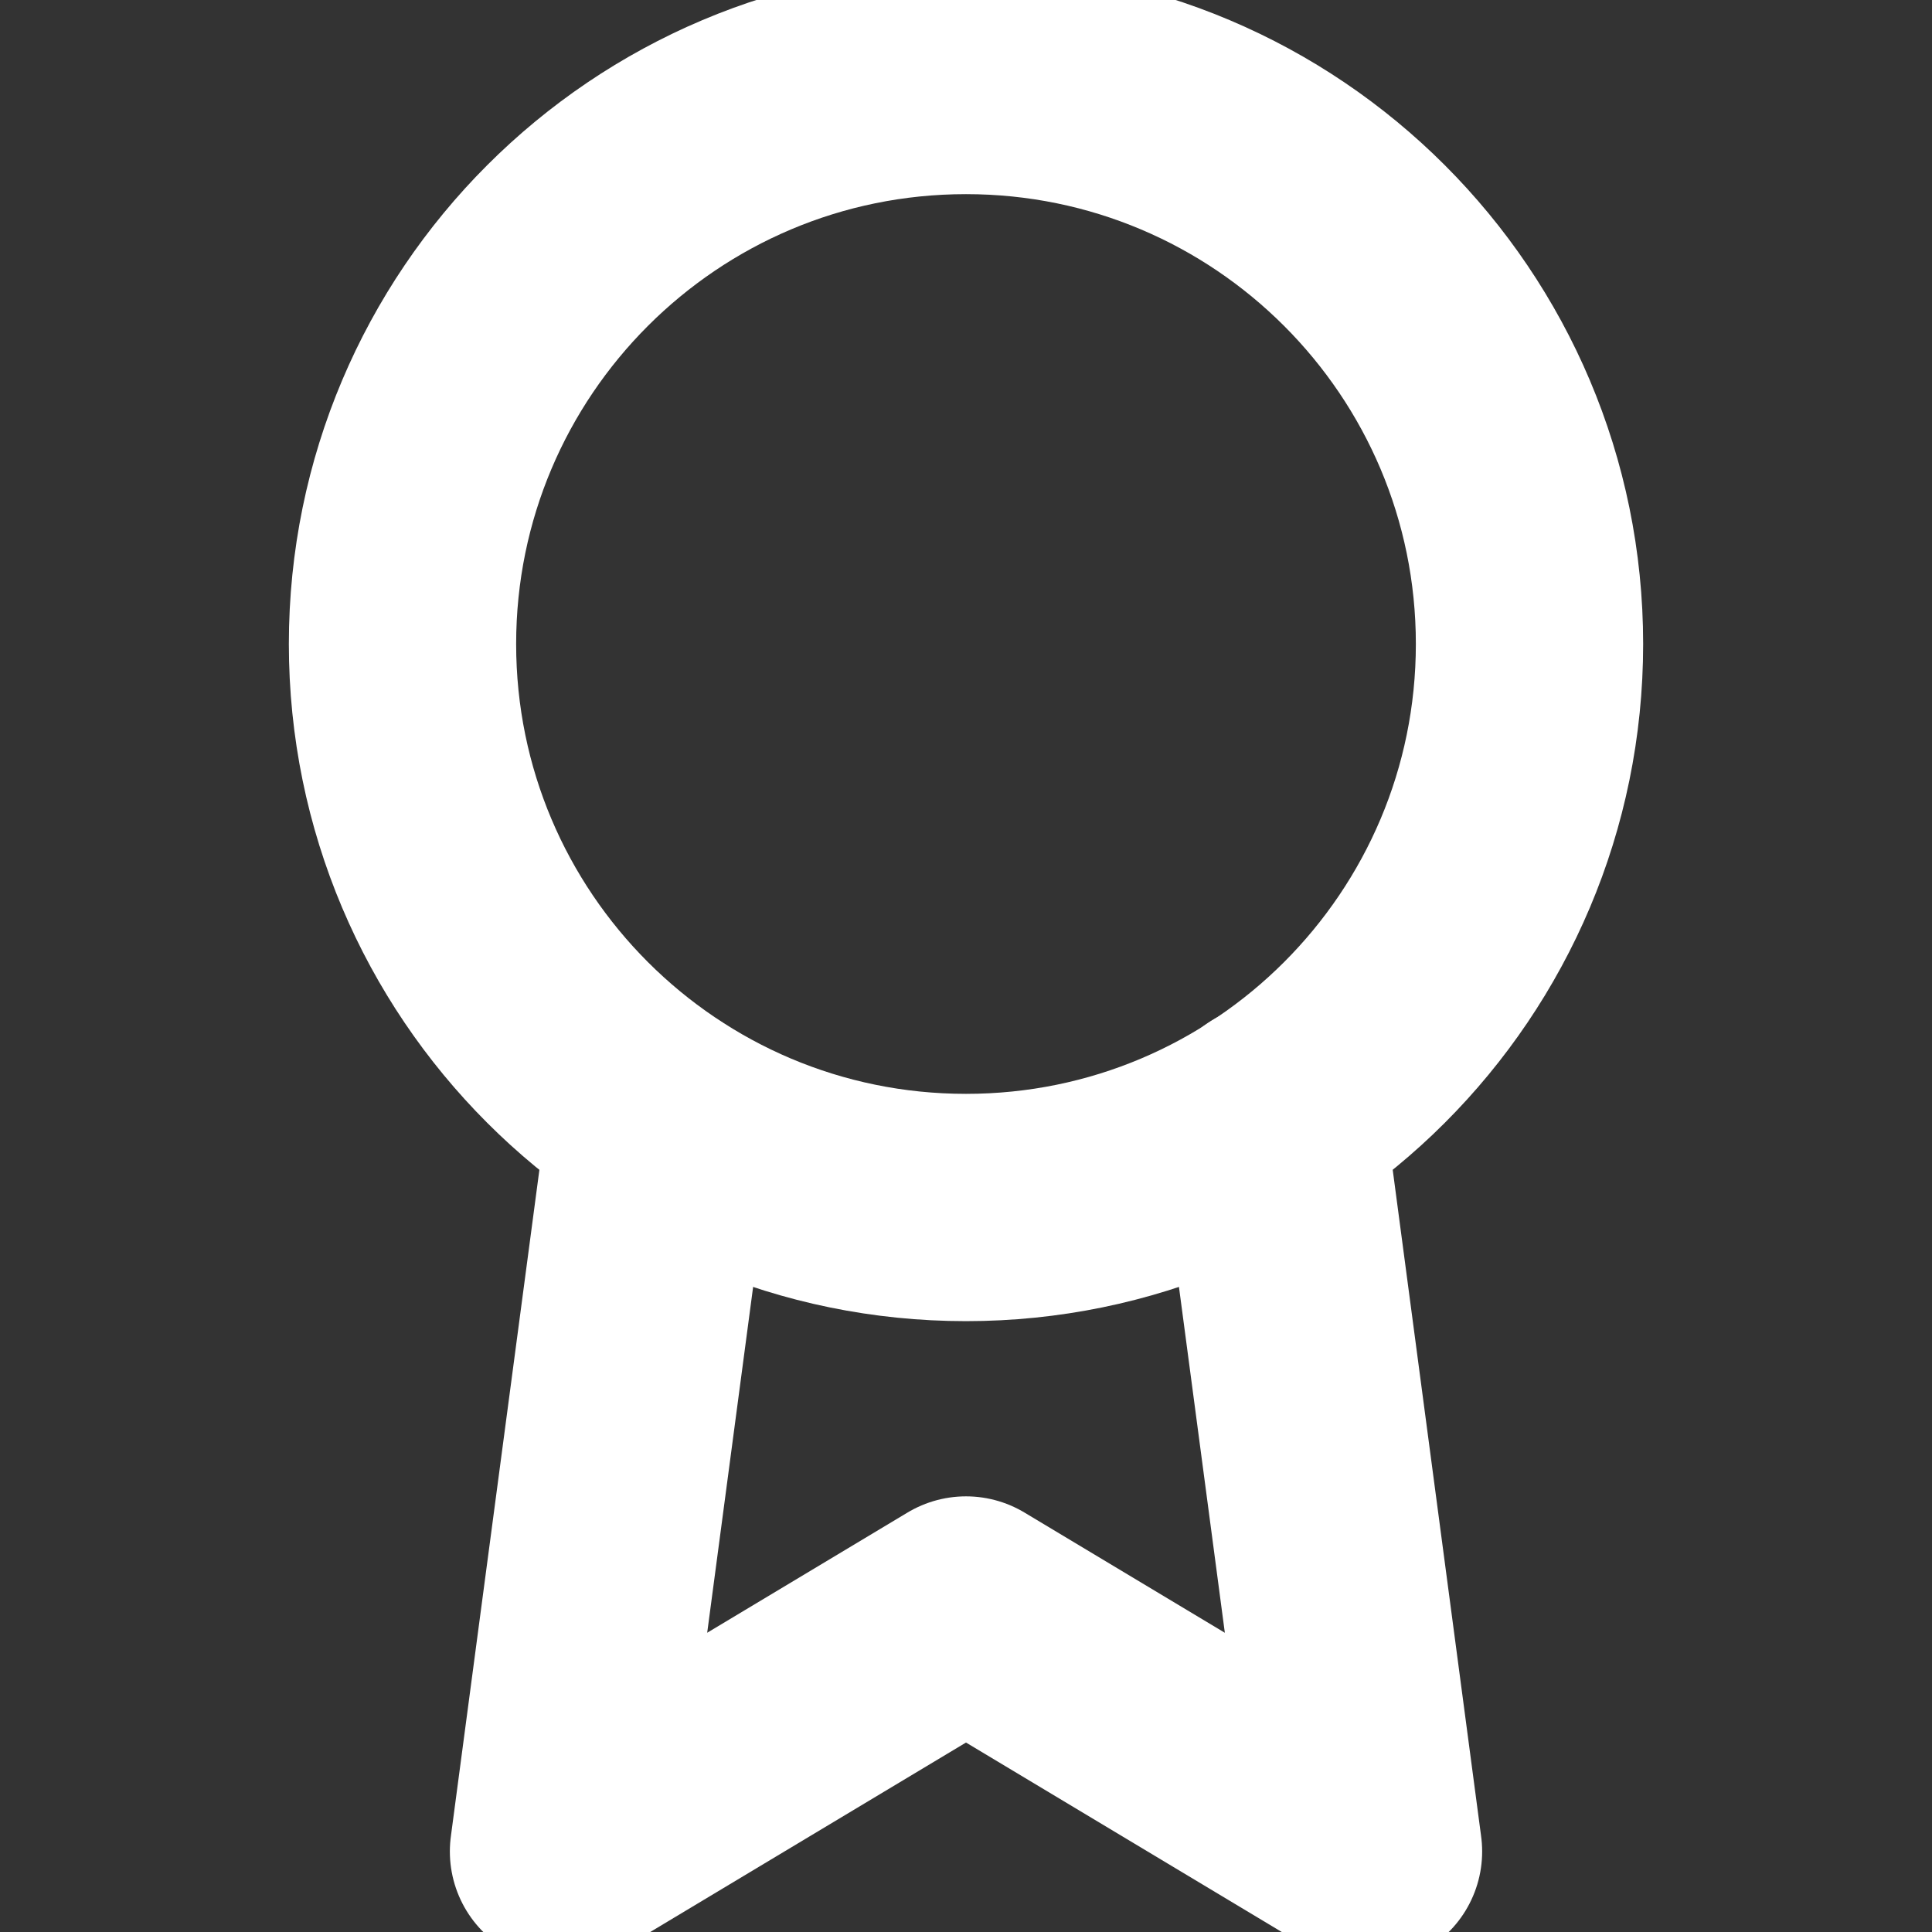 <svg width="51" height="51" viewBox="0 0 51 51" fill="none" xmlns="http://www.w3.org/2000/svg">
    <rect x="0" y="0" width="51" height="51" fill="#333333" stroke="none"/>
    <g clip-path="url(#clip0_1274_1173)">
        <path d="M25.5 31.875C33.715 31.875 40.375 25.215 40.375 17C40.375 8.785 33.715 2.125 25.5 2.125C17.285 2.125 10.625 8.785 10.625 17C10.625 25.215 17.285 31.875 25.5 31.875Z" stroke="white" stroke-width="6" stroke-linecap="round" stroke-linejoin="round"/>
        <path d="M17.446 29.516L14.875 48.875L25.5 42.5L36.125 48.875L33.554 29.495" stroke="white" stroke-width="6" stroke-linecap="round" stroke-linejoin="round"/>
    </g>
    <defs>
        <clipPath id="clip0_1274_1173">
            <rect width="51" height="51" fill="white"/>
        </clipPath>
    </defs>
</svg>
